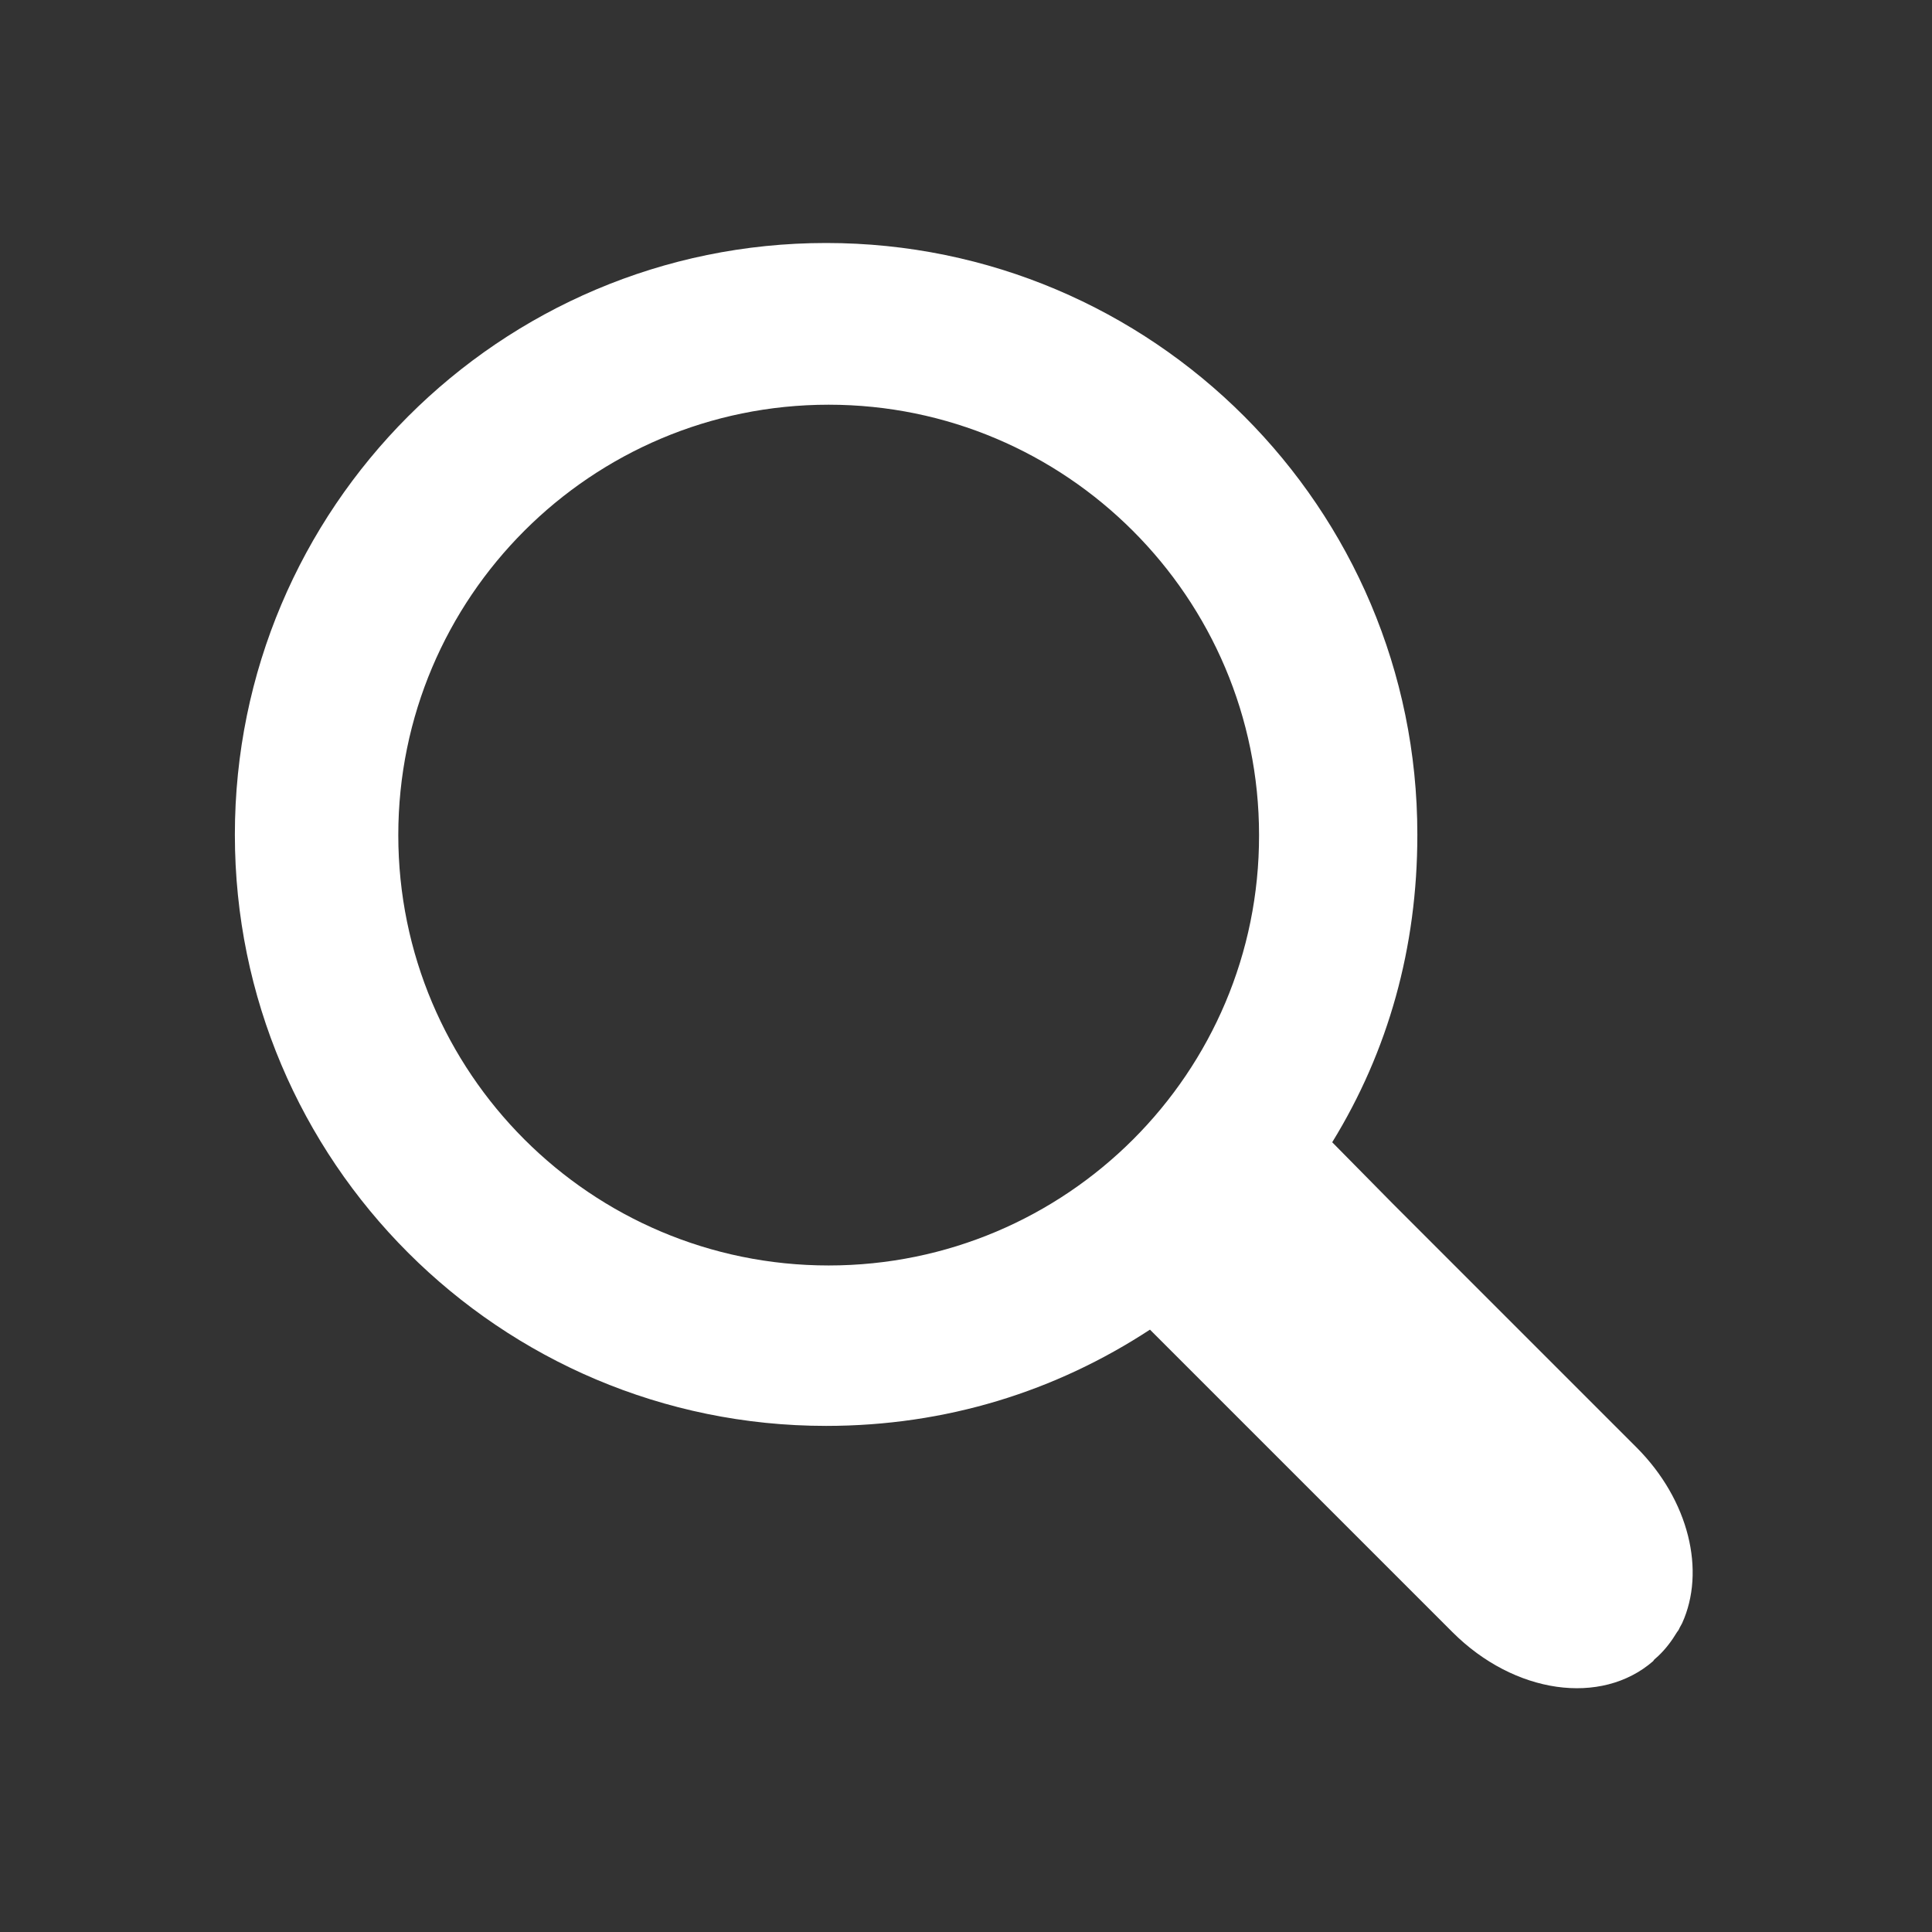<?xml version="1.0" encoding="utf-8"?>
<!-- Generator: Adobe Illustrator 23.0.1, SVG Export Plug-In . SVG Version: 6.00 Build 0)  -->
<svg version="1.1" id="Layer_1" xmlns="http://www.w3.org/2000/svg" xmlns:xlink="http://www.w3.org/1999/xlink" x="0px" y="0px"
	 viewBox="0 0 451.6 451.6" style="enable-background:new 0 0 451.6 451.6;" xml:space="preserve">
<rect x="0" y="0" width="451.6" height="451.6" fill="#333333" stroke="none"/>
<style type="text/css">
	.st0{fill:#FFFFFF;}
</style>
<title>Asset 15</title>
<path class="st0" d="M382.5,338.3l-57-57L311.4,267c13.1-21.3,19.9-45.5,19.9-71.8c0,0,0,0,0-0.1c0,0,0,0,0-0.1
	c0-76.3-61.9-138.2-138.2-138.2S54.9,118.8,54.9,195.1s61.9,138.2,138.2,138.2c28.1,0,53.7-8.1,75.7-22.5l70.7,70.7
	c14.5,14.5,34.8,17.3,46.9,6.8l0,0c0.1-0.1,0.2-0.3,0.3-0.4c0.3-0.3,0.6-0.5,0.9-0.8c1.8-1.7,3.2-3.6,4.4-5.6c0,0,0-0.1,0.1-0.1
	c0.2-0.3,0.4-0.6,0.5-0.9c0.2-0.3,0.3-0.6,0.5-0.9c0-0.1,0.1-0.1,0.1-0.2C398.7,367.3,394.9,350.7,382.5,338.3z M193.7,295.8
	c-55.6,0-100.6-45.1-100.6-100.6c0-55.6,45.1-100.6,100.6-100.6s100.6,45.1,100.6,100.6C294.4,250.7,249.3,295.8,193.7,295.8z"/>
</svg>

